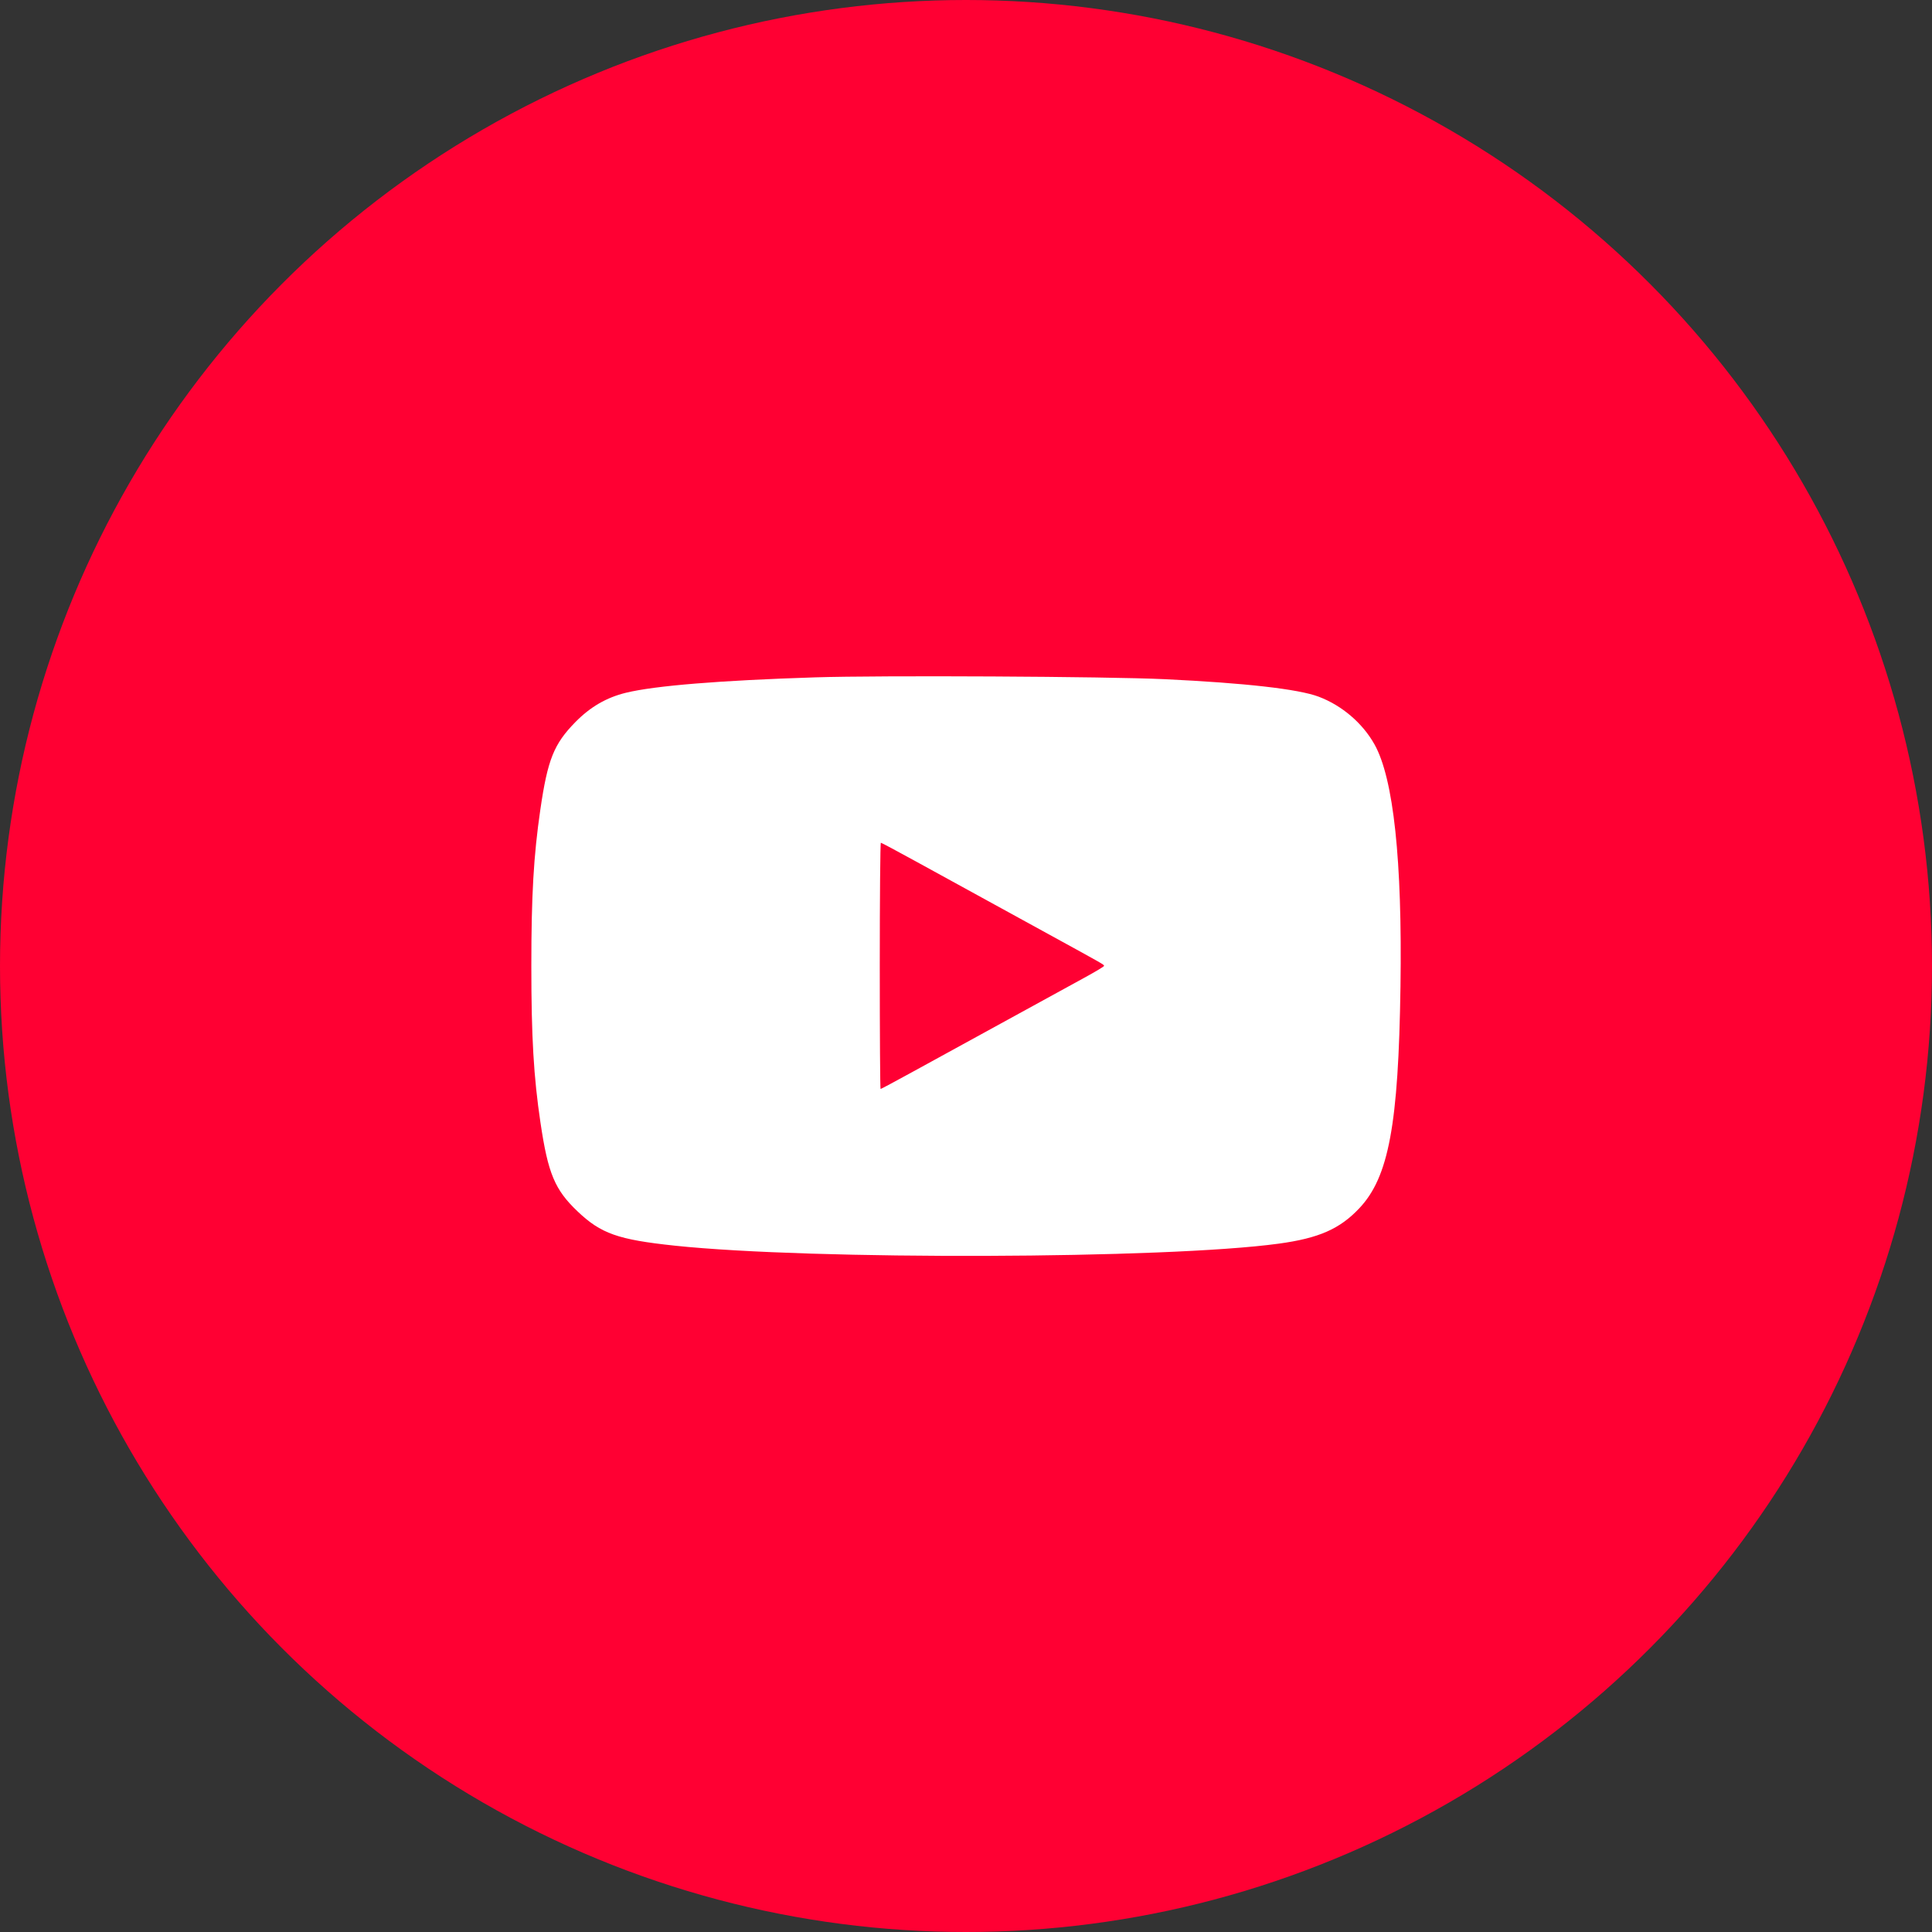 <?xml version="1.0" encoding="UTF-8"?> <svg xmlns="http://www.w3.org/2000/svg" width="60" height="60" viewBox="0 0 60 60" fill="none"><rect x="0" y="0" width="60" height="60" fill="#333333" stroke="none"/><circle cx="30" cy="30" r="30" fill="#FF0033"></circle><path fill-rule="evenodd" clip-rule="evenodd" d="M25.314 21.036C22.363 21.13 20.343 21.294 19.44 21.514C18.834 21.662 18.334 21.952 17.869 22.425C17.2 23.106 17.007 23.589 16.78 25.148C16.572 26.576 16.501 27.811 16.501 29.996C16.501 32.203 16.573 33.444 16.785 34.865C17.019 36.445 17.229 36.947 17.935 37.619C18.663 38.312 19.191 38.498 20.953 38.685C25.221 39.136 36.218 39.1 39.71 38.623C40.958 38.453 41.607 38.168 42.216 37.522C43.128 36.555 43.431 34.928 43.493 30.644C43.551 26.721 43.278 24.175 42.687 23.119C42.316 22.456 41.673 21.907 40.949 21.635C40.319 21.399 38.663 21.211 36.17 21.093C34.389 21.008 27.339 20.971 25.314 21.036ZM28.438 26.749C30.619 27.947 31.096 28.208 32.562 29.011C34.319 29.974 34.287 29.956 34.287 29.998C34.287 30.016 34.012 30.181 33.675 30.365C32.129 31.211 29.208 32.811 28.336 33.291C27.806 33.582 27.361 33.82 27.347 33.82C27.333 33.82 27.322 32.099 27.322 29.996C27.322 27.893 27.337 26.172 27.356 26.172C27.375 26.172 27.861 26.432 28.438 26.749Z" fill="white"></path></svg> 